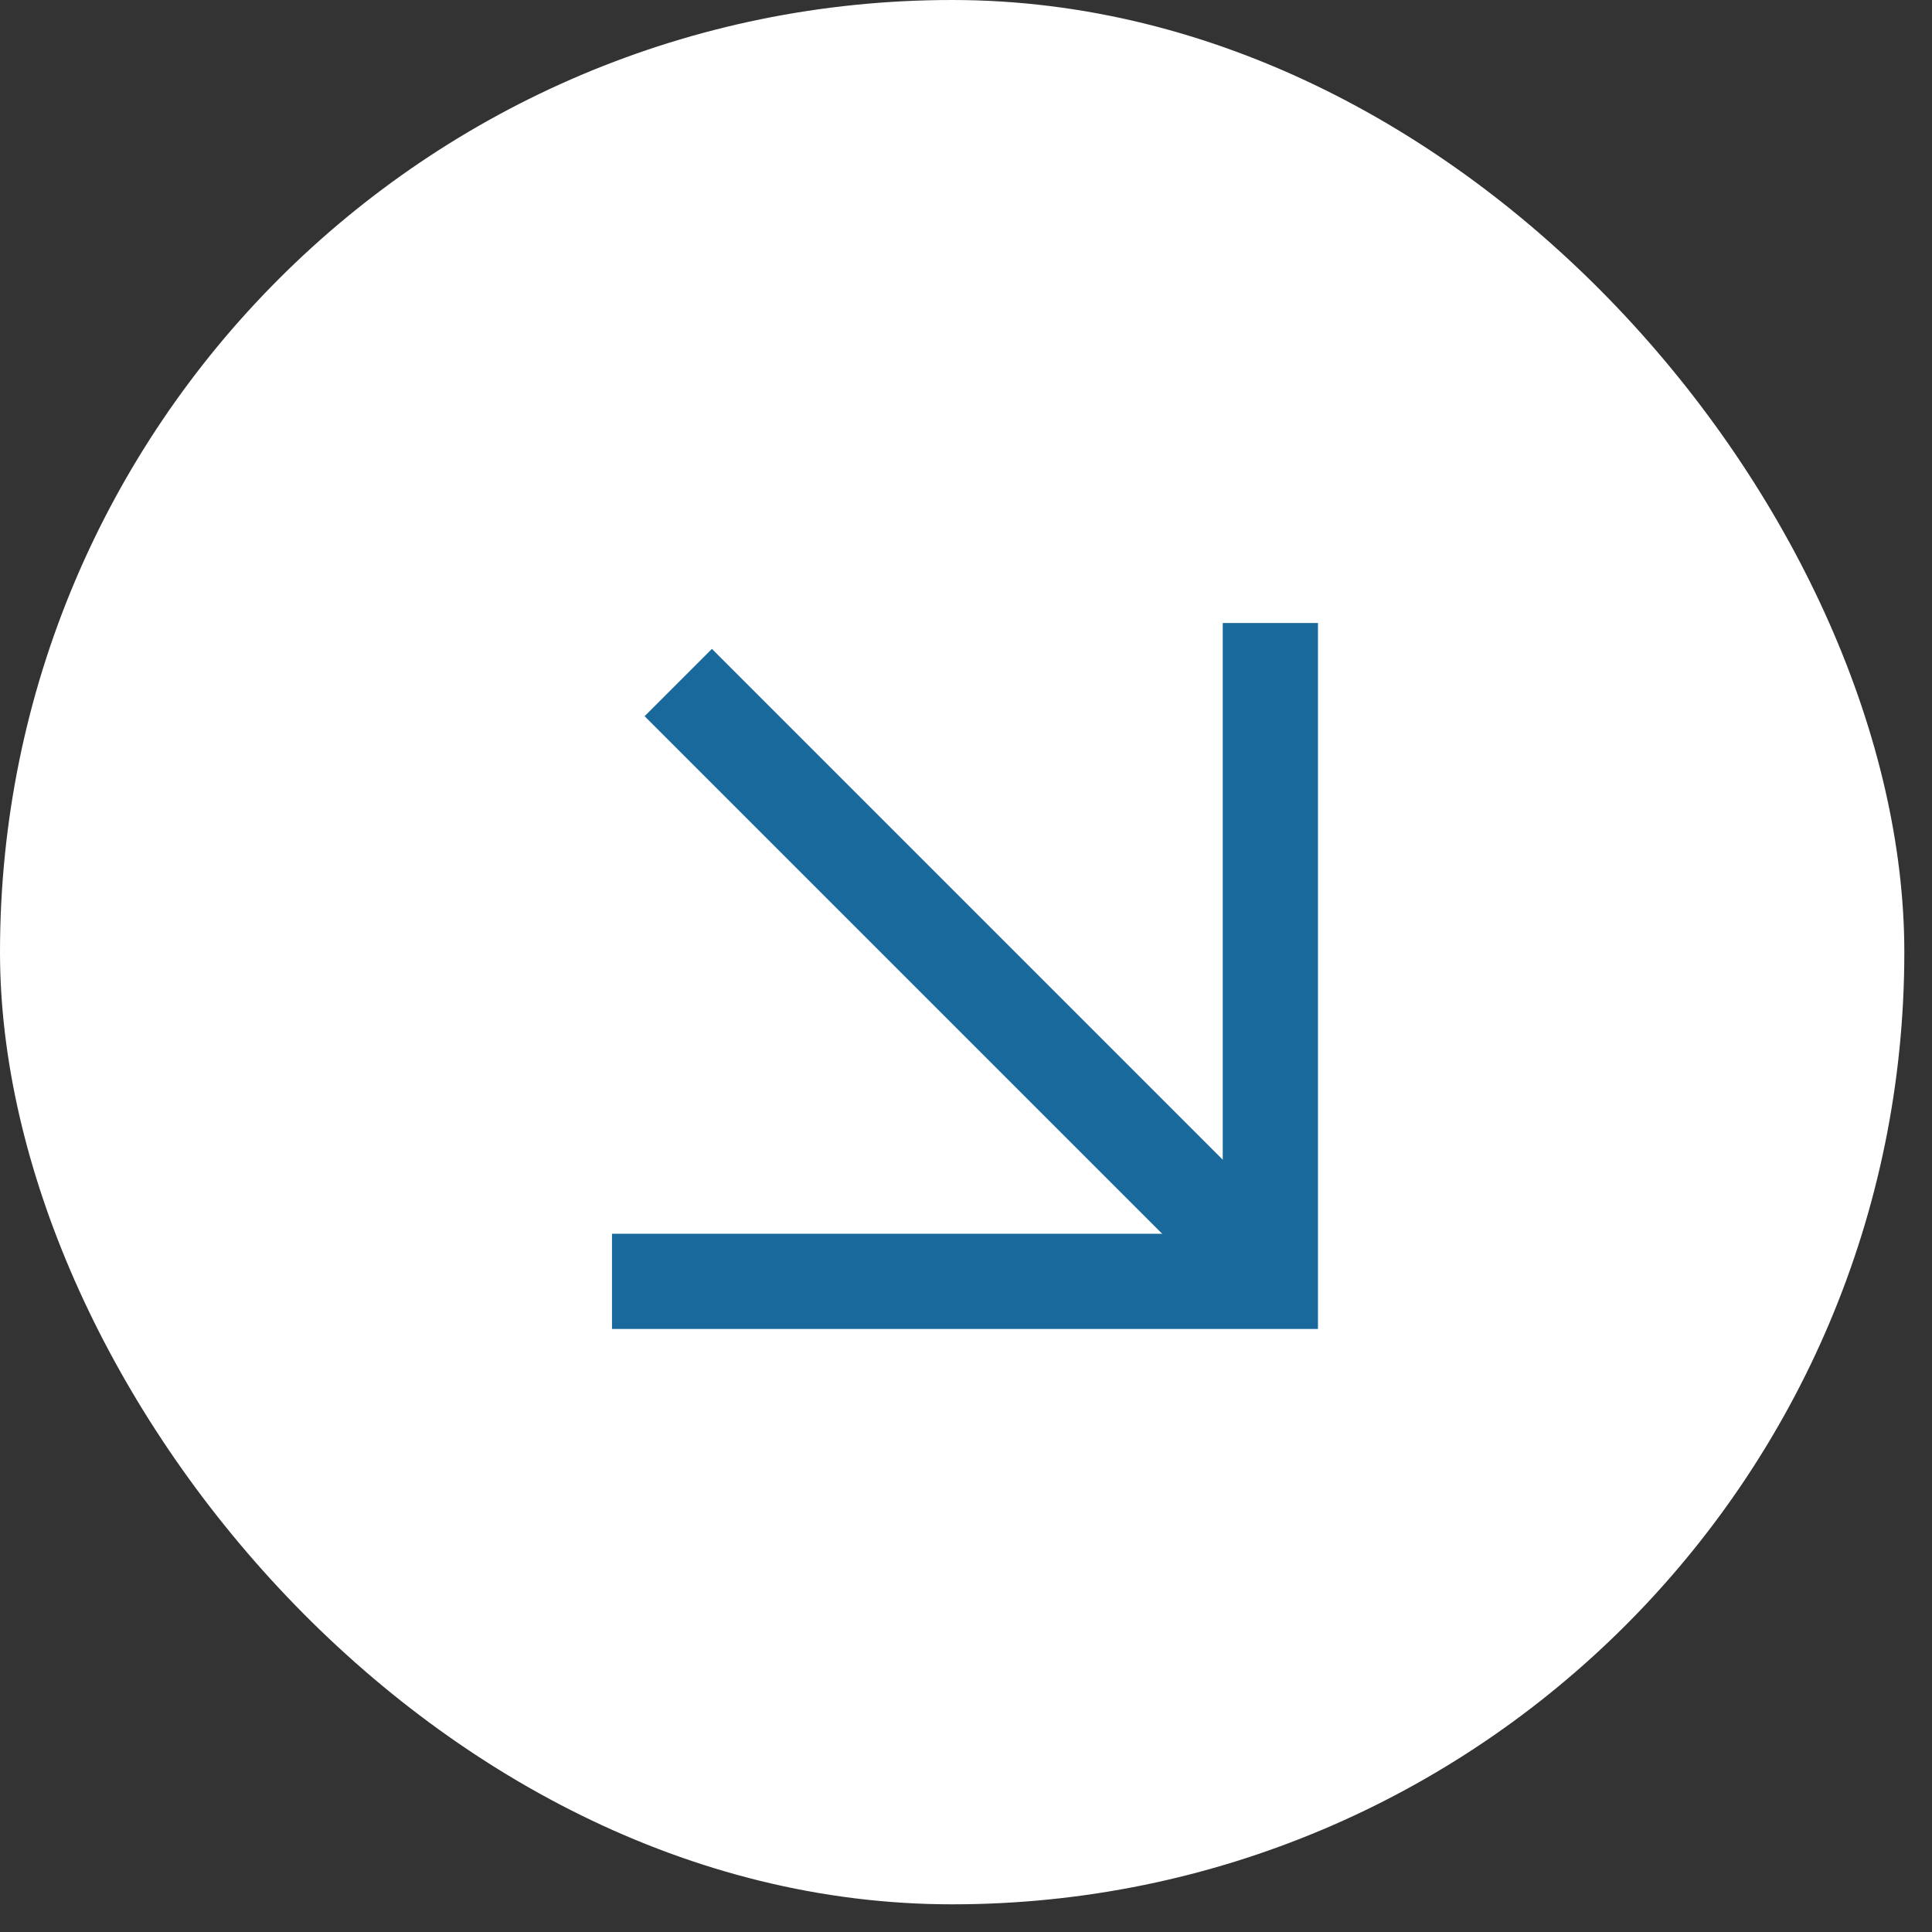 <?xml version="1.0" encoding="UTF-8"?> <svg xmlns="http://www.w3.org/2000/svg" width="43" height="43" viewBox="0 0 43 43" fill="none"><rect x="0" y="0" width="43" height="43" fill="#333333" stroke="none"/><rect width="42.384" height="42.384" rx="21.192" fill="white"></rect><path d="M15.096 15.191L27.387 27.482" stroke="#19699C" stroke-width="2.119"></path><path d="M28.274 13.866L28.274 28.519L13.621 28.519" stroke="#19699C" stroke-width="2.119"></path></svg> 